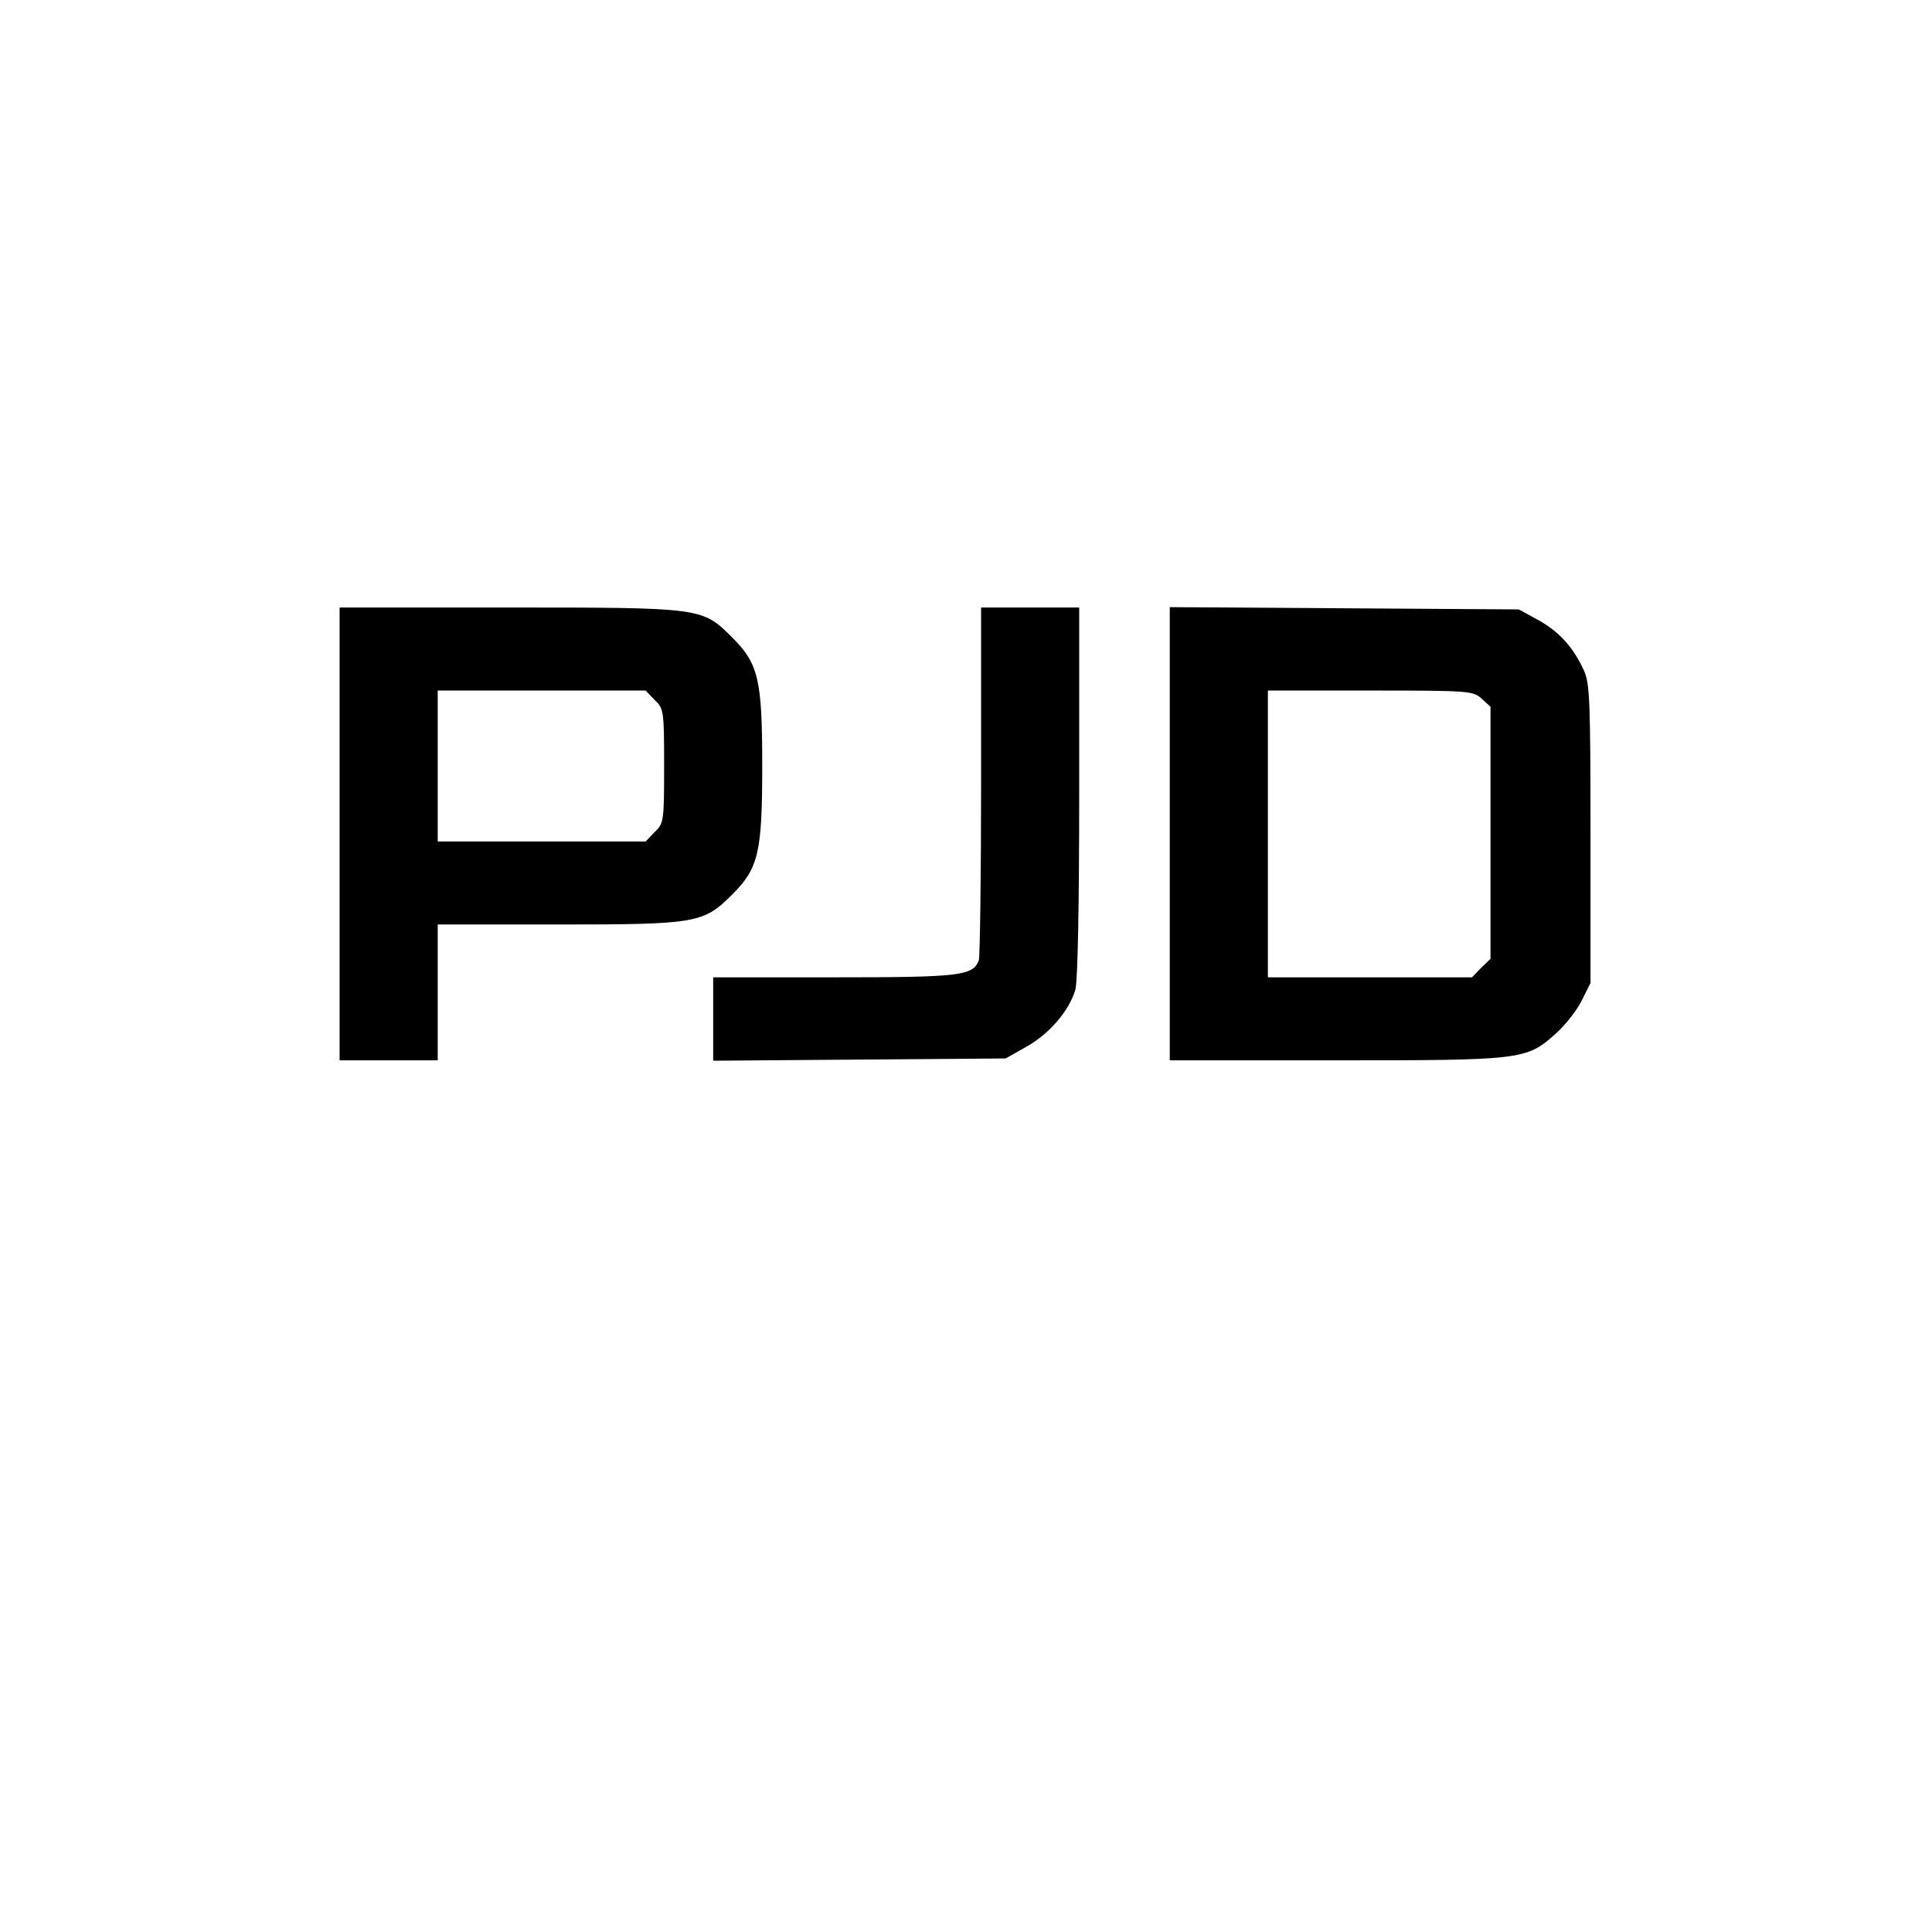 <?xml version="1.0" standalone="no"?>
<!DOCTYPE svg PUBLIC "-//W3C//DTD SVG 20010904//EN"
 "http://www.w3.org/TR/2001/REC-SVG-20010904/DTD/svg10.dtd">
<svg version="1.0" xmlns="http://www.w3.org/2000/svg"
 width="512pt" height="512pt" viewBox="0 0 512 512"
 preserveAspectRatio="xMidYMid meet">
<g transform="translate(0,512) scale(0.1,-0.1)"
fill="#000000" stroke="none">
<path d="M900 2910 l0 -600 130 0 130 0 0 180 0 180 318 0 c369 0 386 3 463
80 69 69 79 111 79 340 0 229 -10 271 -79 340 -80 80 -78 80 -593 80 l-448 0
0 -600z m835 355 c24 -23 25 -28 25 -175 0 -147 -1 -152 -25 -175 l-24 -25
-276 0 -275 0 0 200 0 200 275 0 276 0 24 -25z"/>
<path d="M2600 3051 c0 -253 -3 -467 -6 -476 -16 -41 -48 -45 -384 -45 l-320
0 0 -111 0 -110 388 3 387 3 55 31 c62 35 114 96 130 152 6 23 10 220 10 525
l0 487 -130 0 -130 0 0 -459z"/>
<path d="M3100 2910 l0 -600 438 0 c495 0 507 1 584 70 25 22 56 61 69 87 l24
48 0 395 c0 350 -2 399 -17 432 -28 62 -65 103 -120 134 l-53 29 -462 3 -463
3 0 -601z m827 358 l23 -21 0 -334 0 -334 -25 -24 -24 -25 -271 0 -270 0 0
380 0 380 272 0 c265 0 272 -1 295 -22z"/>
</g>
</svg>

